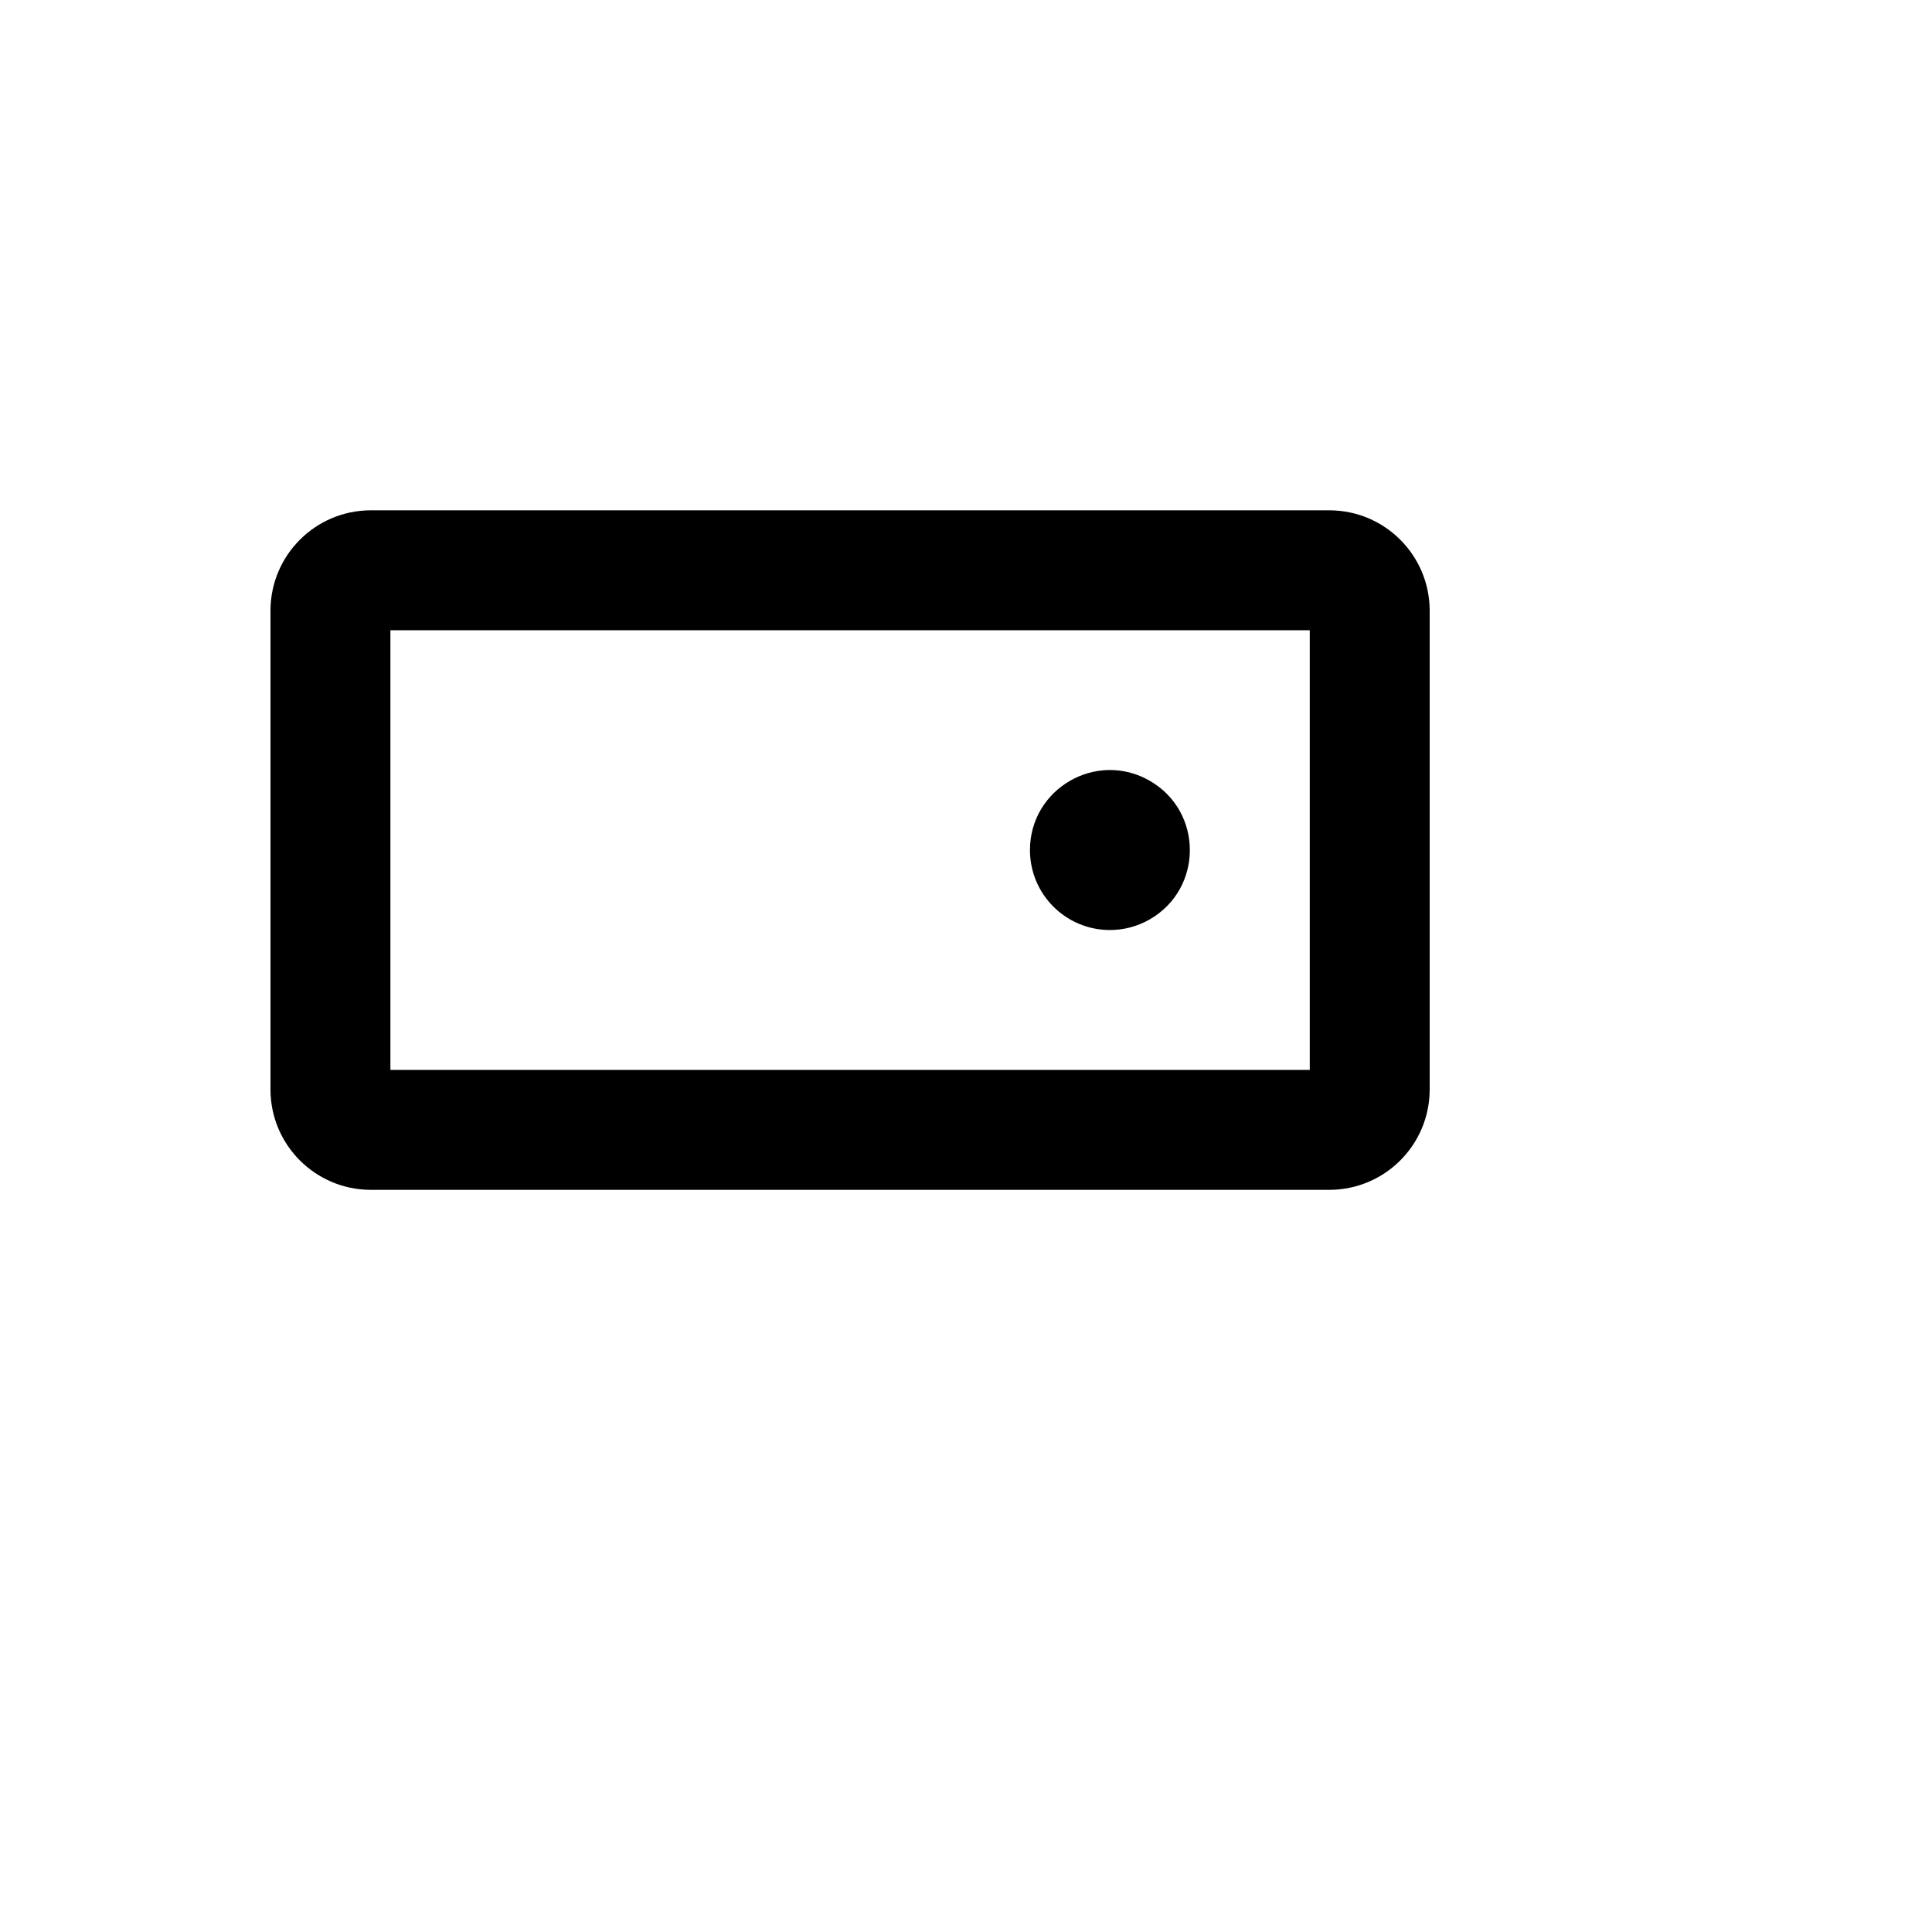 <svg xmlns="http://www.w3.org/2000/svg" version="1.1" xmlns:xlink="http://www.w3.org/1999/xlink" width="100%" height="100%" id="svgWorkerArea" viewBox="-25 -25 625 625" xmlns:idraw="https://idraw.muisca.co" style="background: white;"><defs id="defsdoc"><pattern id="patternBool" x="0" y="0" width="10" height="10" patternUnits="userSpaceOnUse" patternTransform="rotate(35)"><circle cx="5" cy="5" r="4" style="stroke: none;fill: #ff000070;"></circle></pattern></defs><g id="fileImp-827324820" class="cosito"><path id="pathImp-519080404" class="grouped" d="M405.172 140.086C405.172 140.086 94.828 140.086 94.828 140.086 77.01 140.175 62.588 154.596 62.5 172.414 62.5 172.414 62.5 327.586 62.5 327.586 62.588 345.403 77.01 359.825 94.828 359.914 94.828 359.914 405.172 359.914 405.172 359.914 422.99 359.825 437.411 345.403 437.5 327.586 437.5 327.586 437.5 172.414 437.5 172.414 437.411 154.596 422.99 140.175 405.172 140.086 405.172 140.086 405.172 140.086 405.172 140.086M398.707 321.121C398.707 321.121 101.293 321.121 101.293 321.121 101.293 321.121 101.293 178.879 101.293 178.879 101.293 178.879 398.707 178.879 398.707 178.879 398.707 178.879 398.707 321.121 398.707 321.121M308.19 250C308.19 230.091 329.741 217.648 346.983 227.603 364.224 237.557 364.224 262.443 346.983 272.397 343.051 274.667 338.591 275.862 334.052 275.862 319.768 275.862 308.19 264.283 308.19 250 308.19 250 308.19 250 308.19 250"></path></g></svg>